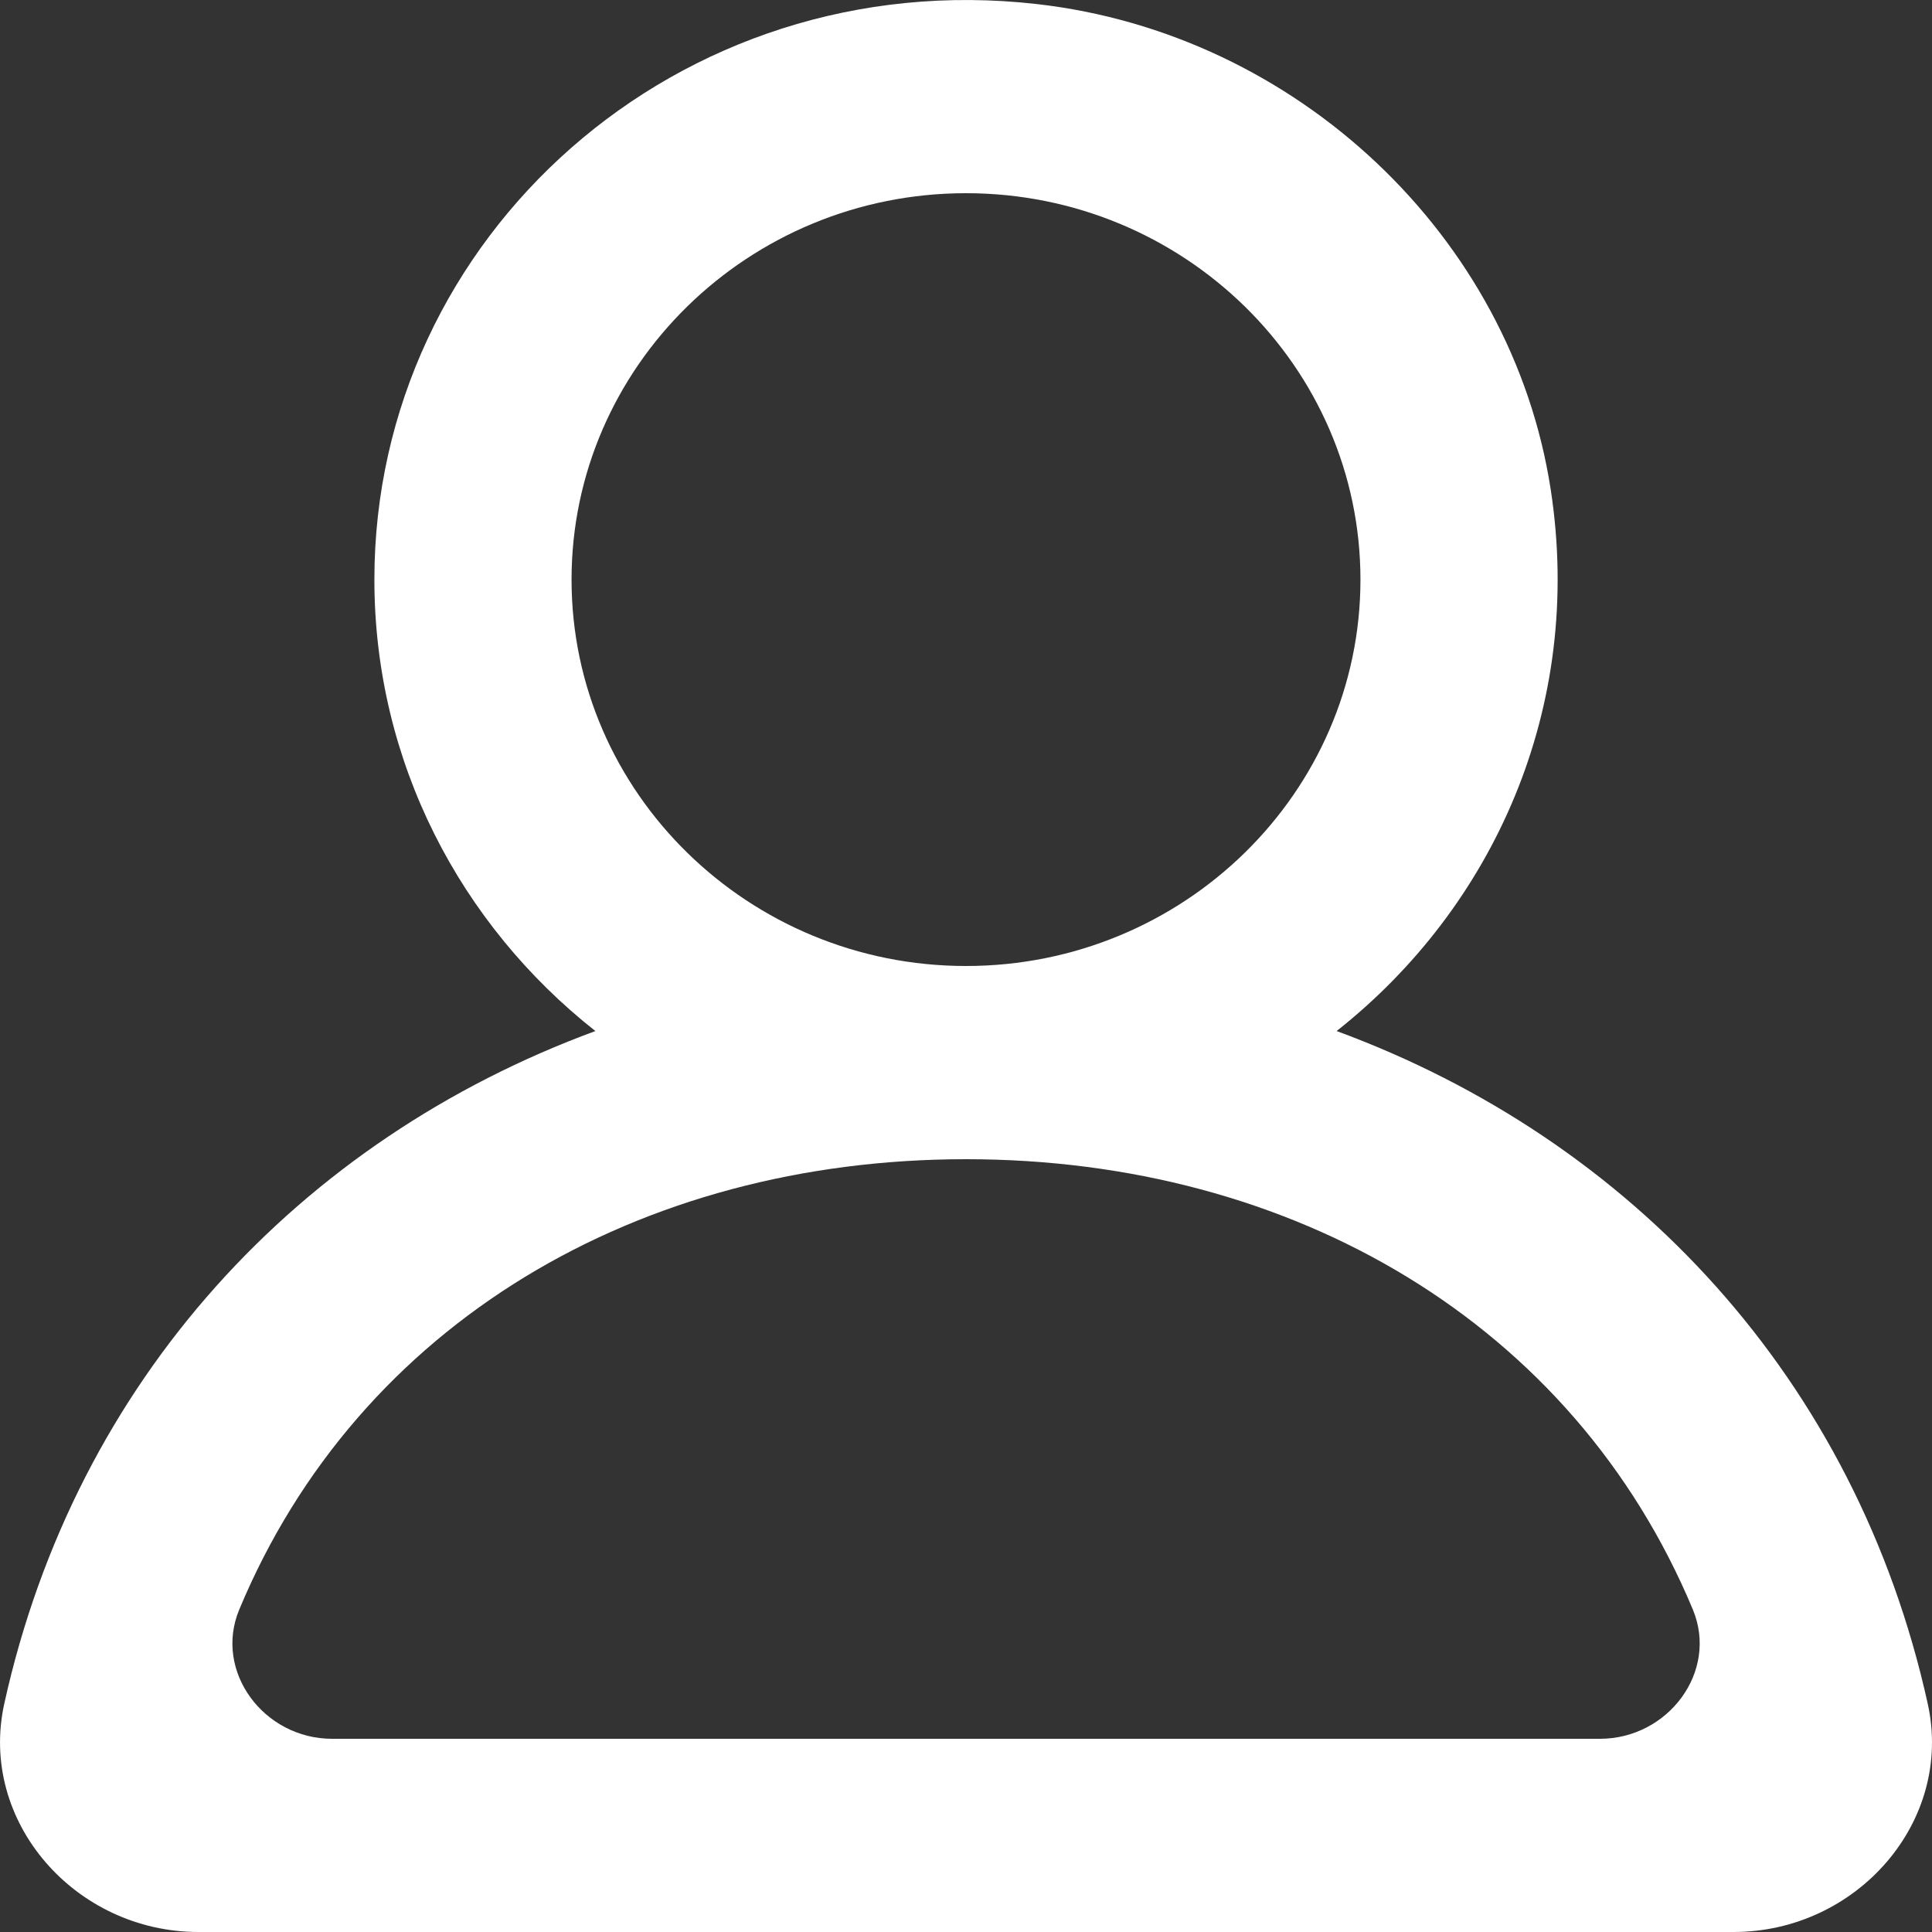 <svg width="18" height="18" viewBox="0 0 18 18" fill="none" xmlns="http://www.w3.org/2000/svg">
<rect x="0" y="0" width="18" height="18" fill="#333333" stroke="none"/>
<path fill-rule="evenodd" clip-rule="evenodd" d="M14.906 16.2H3.094C2.459 16.2 1.989 15.573 2.229 14.996C3.341 12.328 5.955 10.8 9 10.8C12.045 10.8 14.659 12.328 15.772 14.996C16.012 15.573 15.542 16.2 14.906 16.2ZM5.325 5.4C5.325 3.415 6.974 1.8 9 1.8C11.027 1.8 12.675 3.415 12.675 5.4C12.675 7.385 11.027 9 9 9C6.974 9 5.325 7.385 5.325 5.4ZM17.96 15.872C17.292 12.849 15.203 10.618 12.453 9.606C13.91 8.456 14.76 6.598 14.448 4.563C14.086 2.202 12.081 0.313 9.661 0.038C6.321 -0.343 3.488 2.204 3.488 5.4C3.488 7.101 4.292 8.617 5.547 9.606C2.797 10.618 0.708 12.849 0.04 15.872C-0.203 16.971 0.701 18 1.849 18H16.151C17.299 18 18.204 16.971 17.96 15.872Z" fill="white"/>
</svg>
